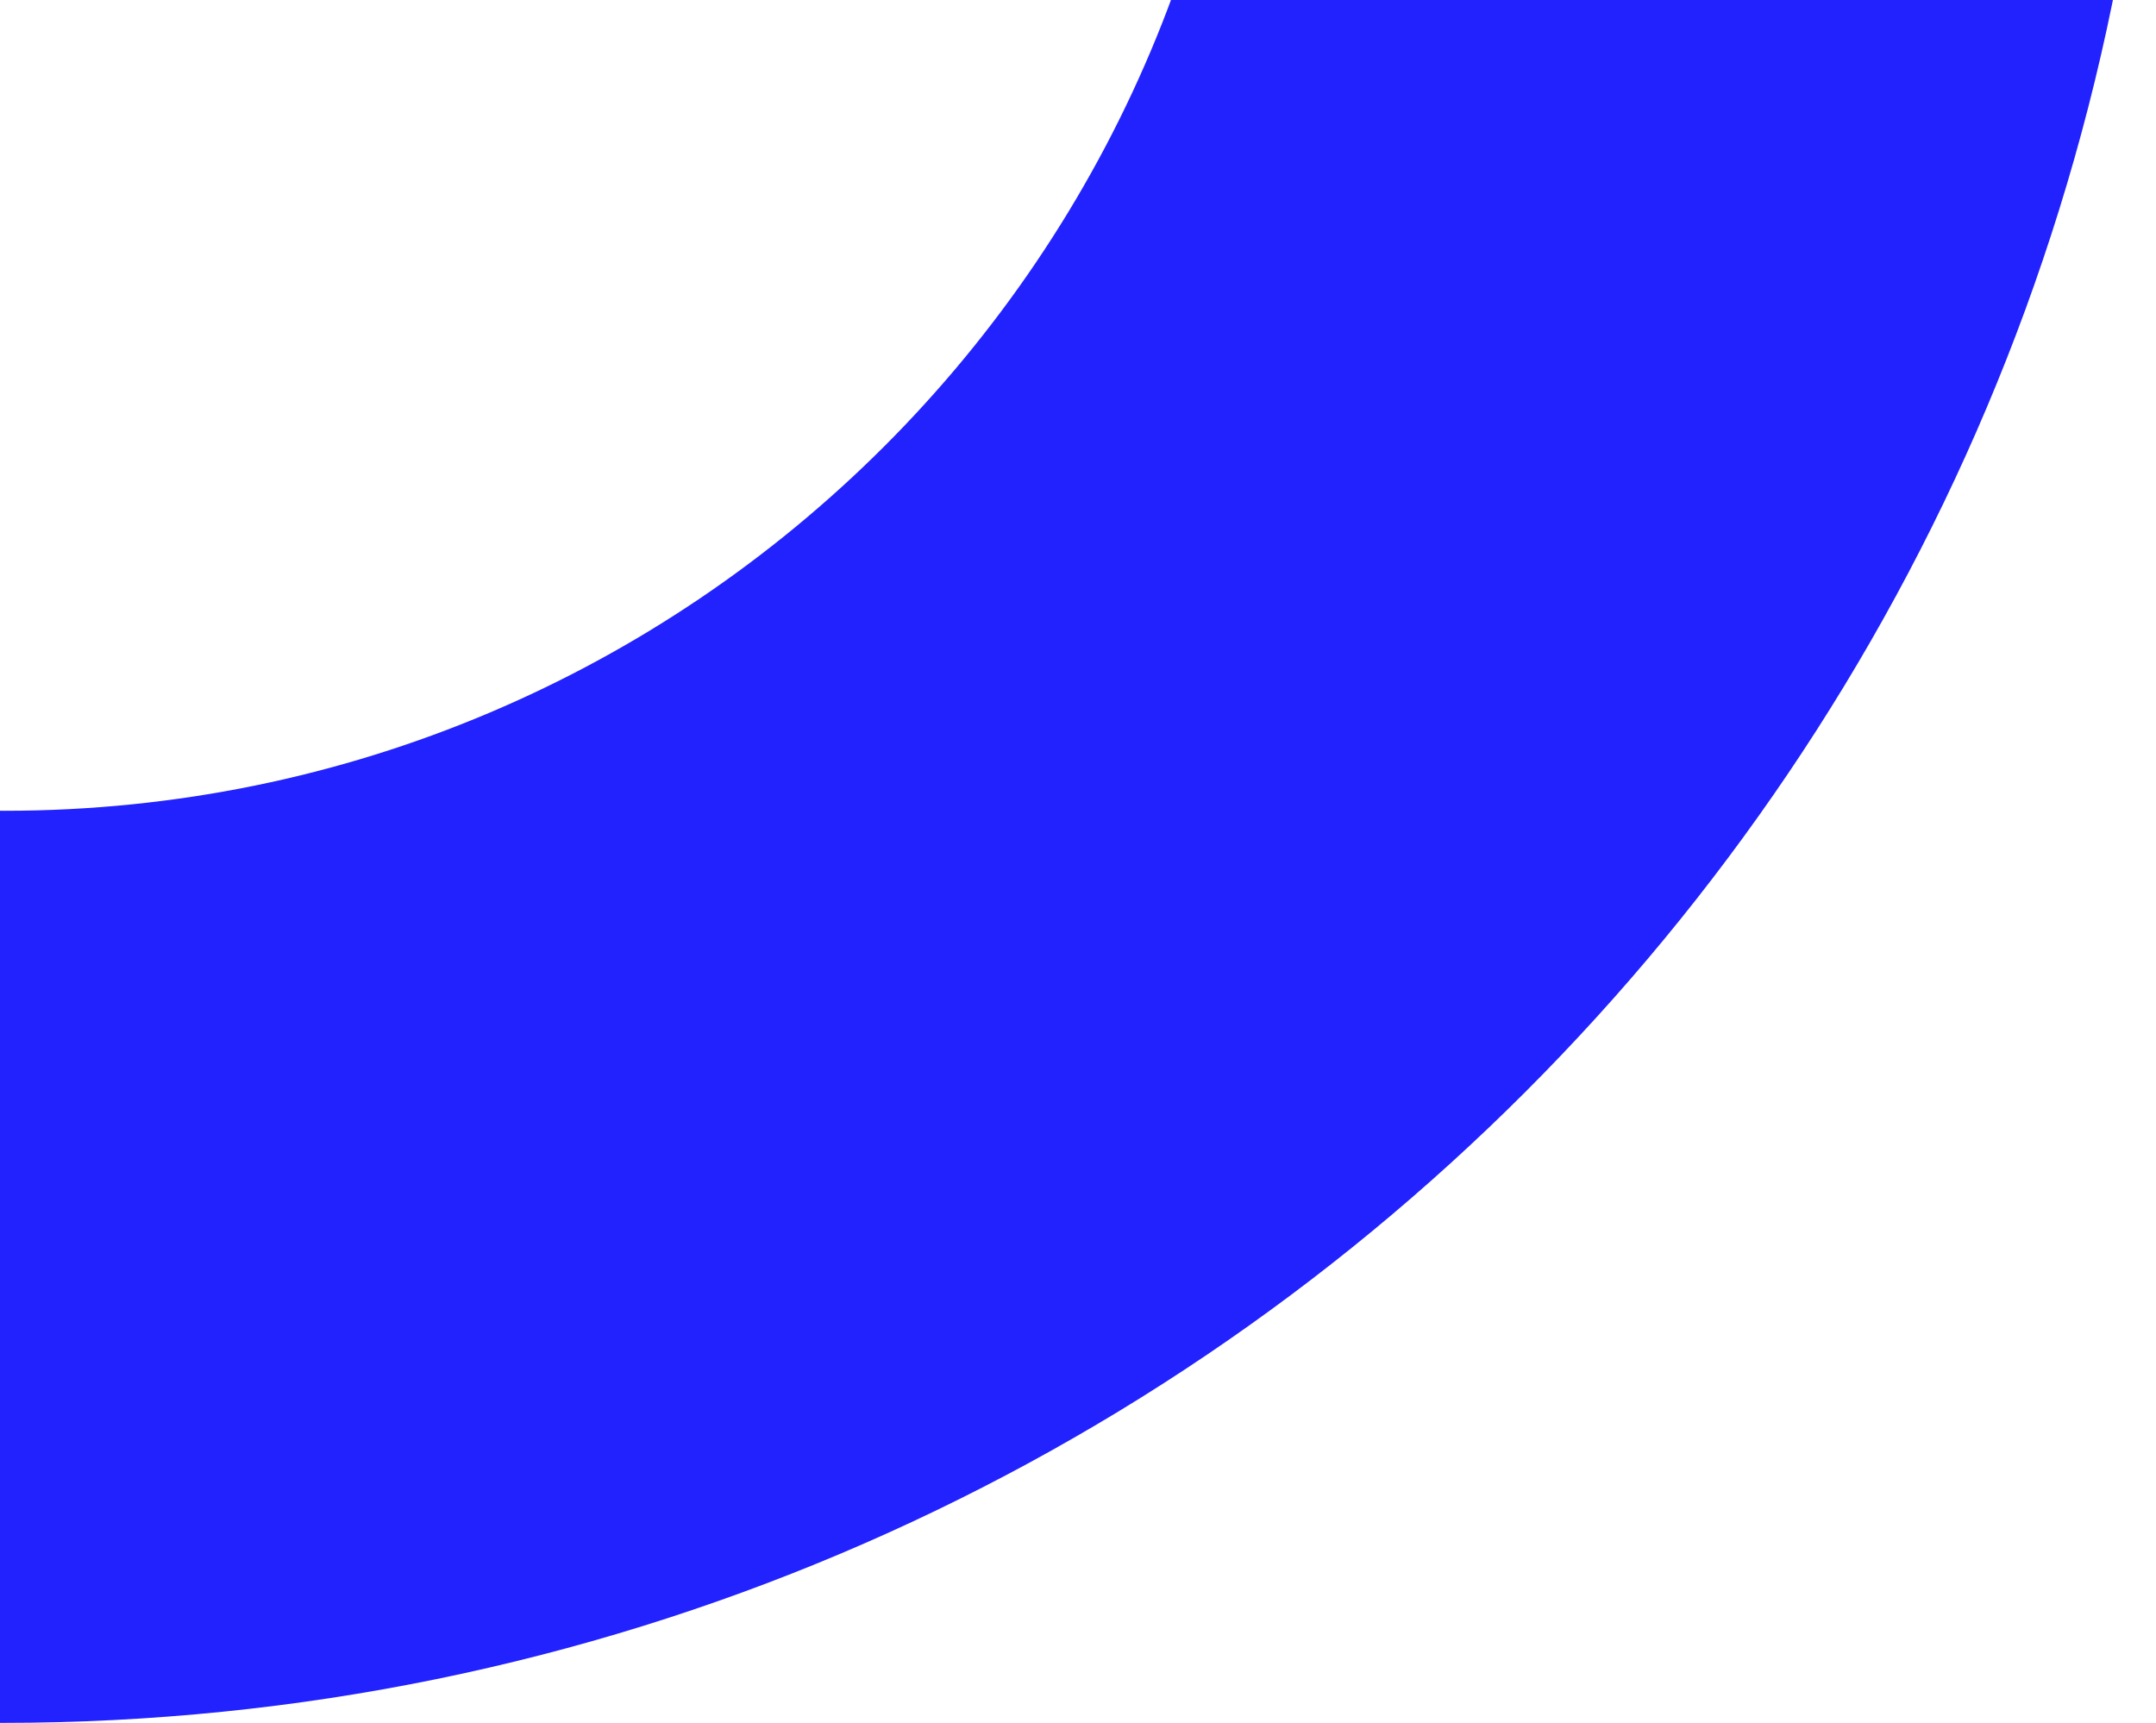 <svg xmlns="http://www.w3.org/2000/svg" width="468" height="374" viewBox="0 0 468 374" fill="none"><path fill-rule="evenodd" clip-rule="evenodd" d="M0.5 374C258.693 374 468 164.693 468 -93.5C468 -351.693 258.693 -561 0.5 -561C-257.693 -561 -467 -351.693 -467 -93.5C-467 164.693 -257.693 374 0.5 374ZM1 176C150.117 176 271 55.117 271 -94C271 -243.117 150.117 -364 1 -364C-148.117 -364 -269 -243.117 -269 -94C-269 55.117 -148.117 176 1 176Z" fill="#2222FF"></path></svg>